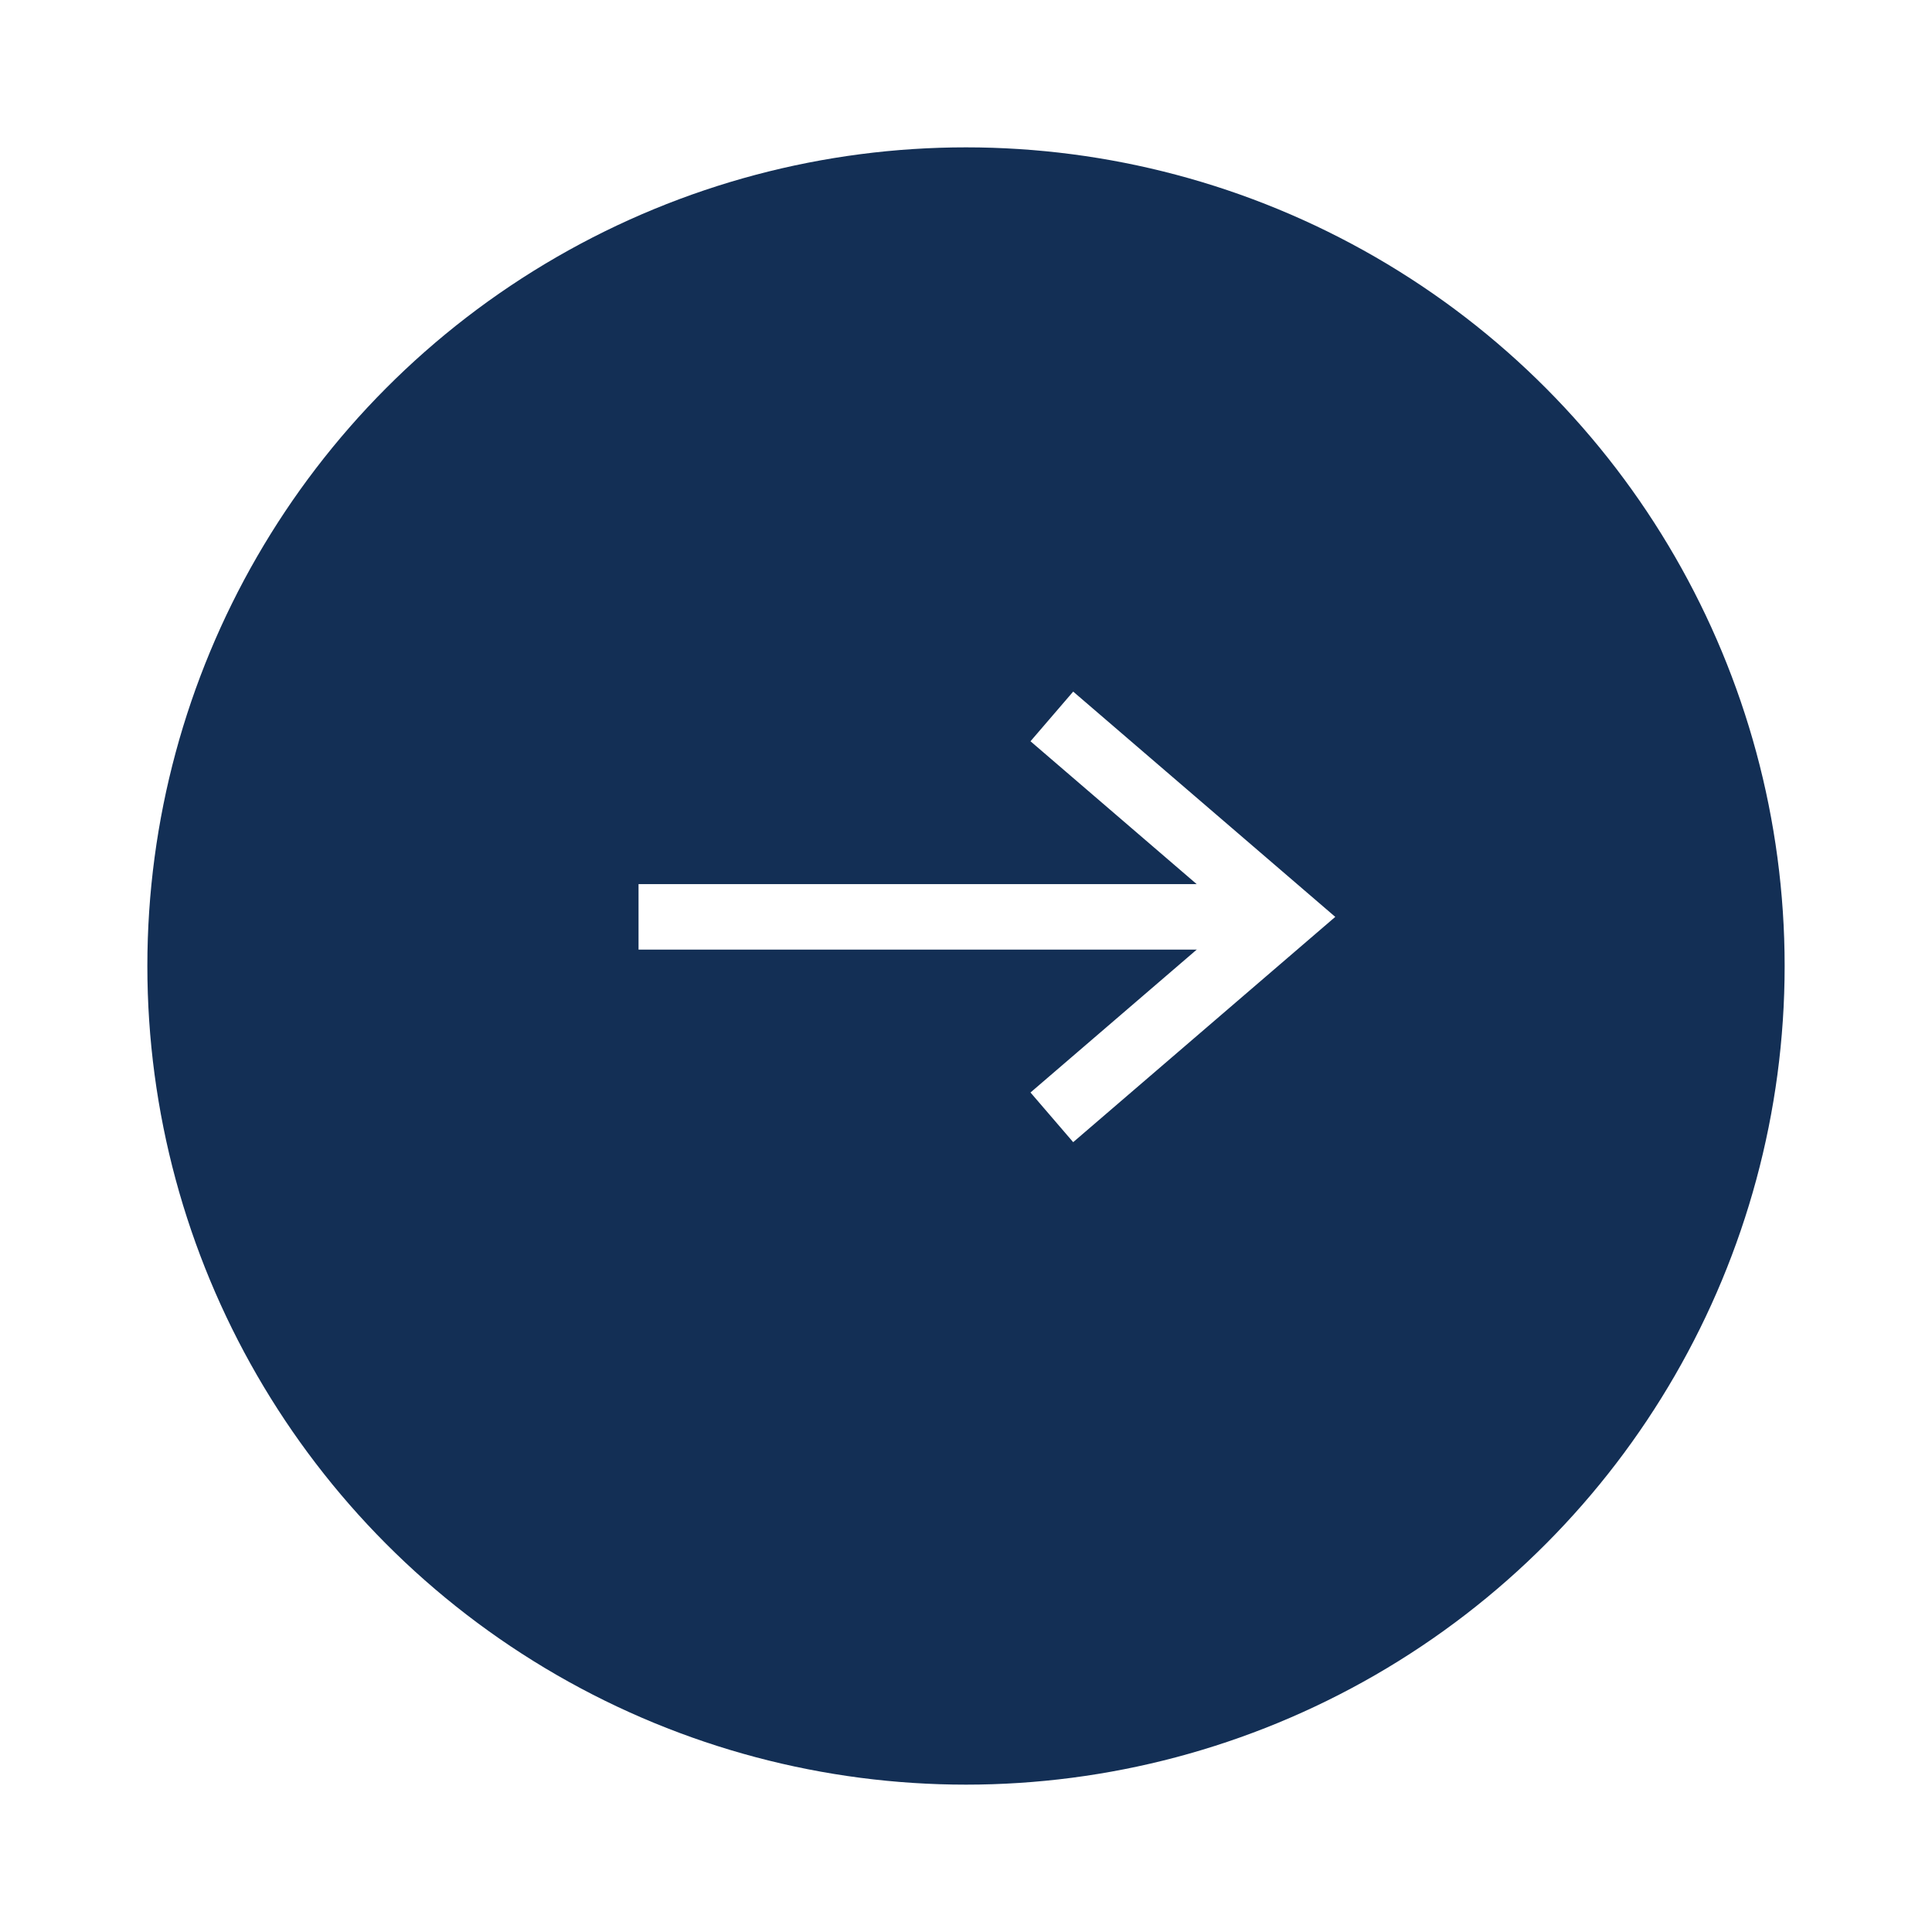 <svg xmlns="http://www.w3.org/2000/svg" xmlns:xlink="http://www.w3.org/1999/xlink" width="118" height="118" viewBox="0 0 118 118">
  <defs>
    <filter id="area" x="0" y="0" width="118" height="118" filterUnits="userSpaceOnUse">
      <feOffset dy="3" input="SourceAlpha"/>
      <feGaussianBlur stdDeviation="3" result="blur"/>
      <feFlood flood-opacity="0.161"/>
      <feComposite operator="in" in2="blur"/>
      <feComposite in="SourceGraphic"/>
    </filter>
  </defs>
  <g id="icn-primary" transform="translate(9 6)">
    <g transform="matrix(1, 0, 0, 1, -9, -6)" filter="url(#area)">
      <circle id="area-2" data-name="area" cx="50" cy="50" r="50" transform="translate(9 6)" fill="#132f55"/>
    </g>
    <g id="icn-arrow" transform="translate(30 36.757)">
      <line id="Linea_173" data-name="Linea 173" x2="39.514" transform="translate(0 13.242)" fill="none" stroke="#fff" stroke-width="4"/>
      <path id="Tracciato_30" data-name="Tracciato 30" d="M-12.728,4.586,6,6,4.586-12.728" transform="translate(31 13.243) rotate(-45)" fill="none" stroke="#fff" stroke-width="4"/>
    </g>
  </g>
</svg>
